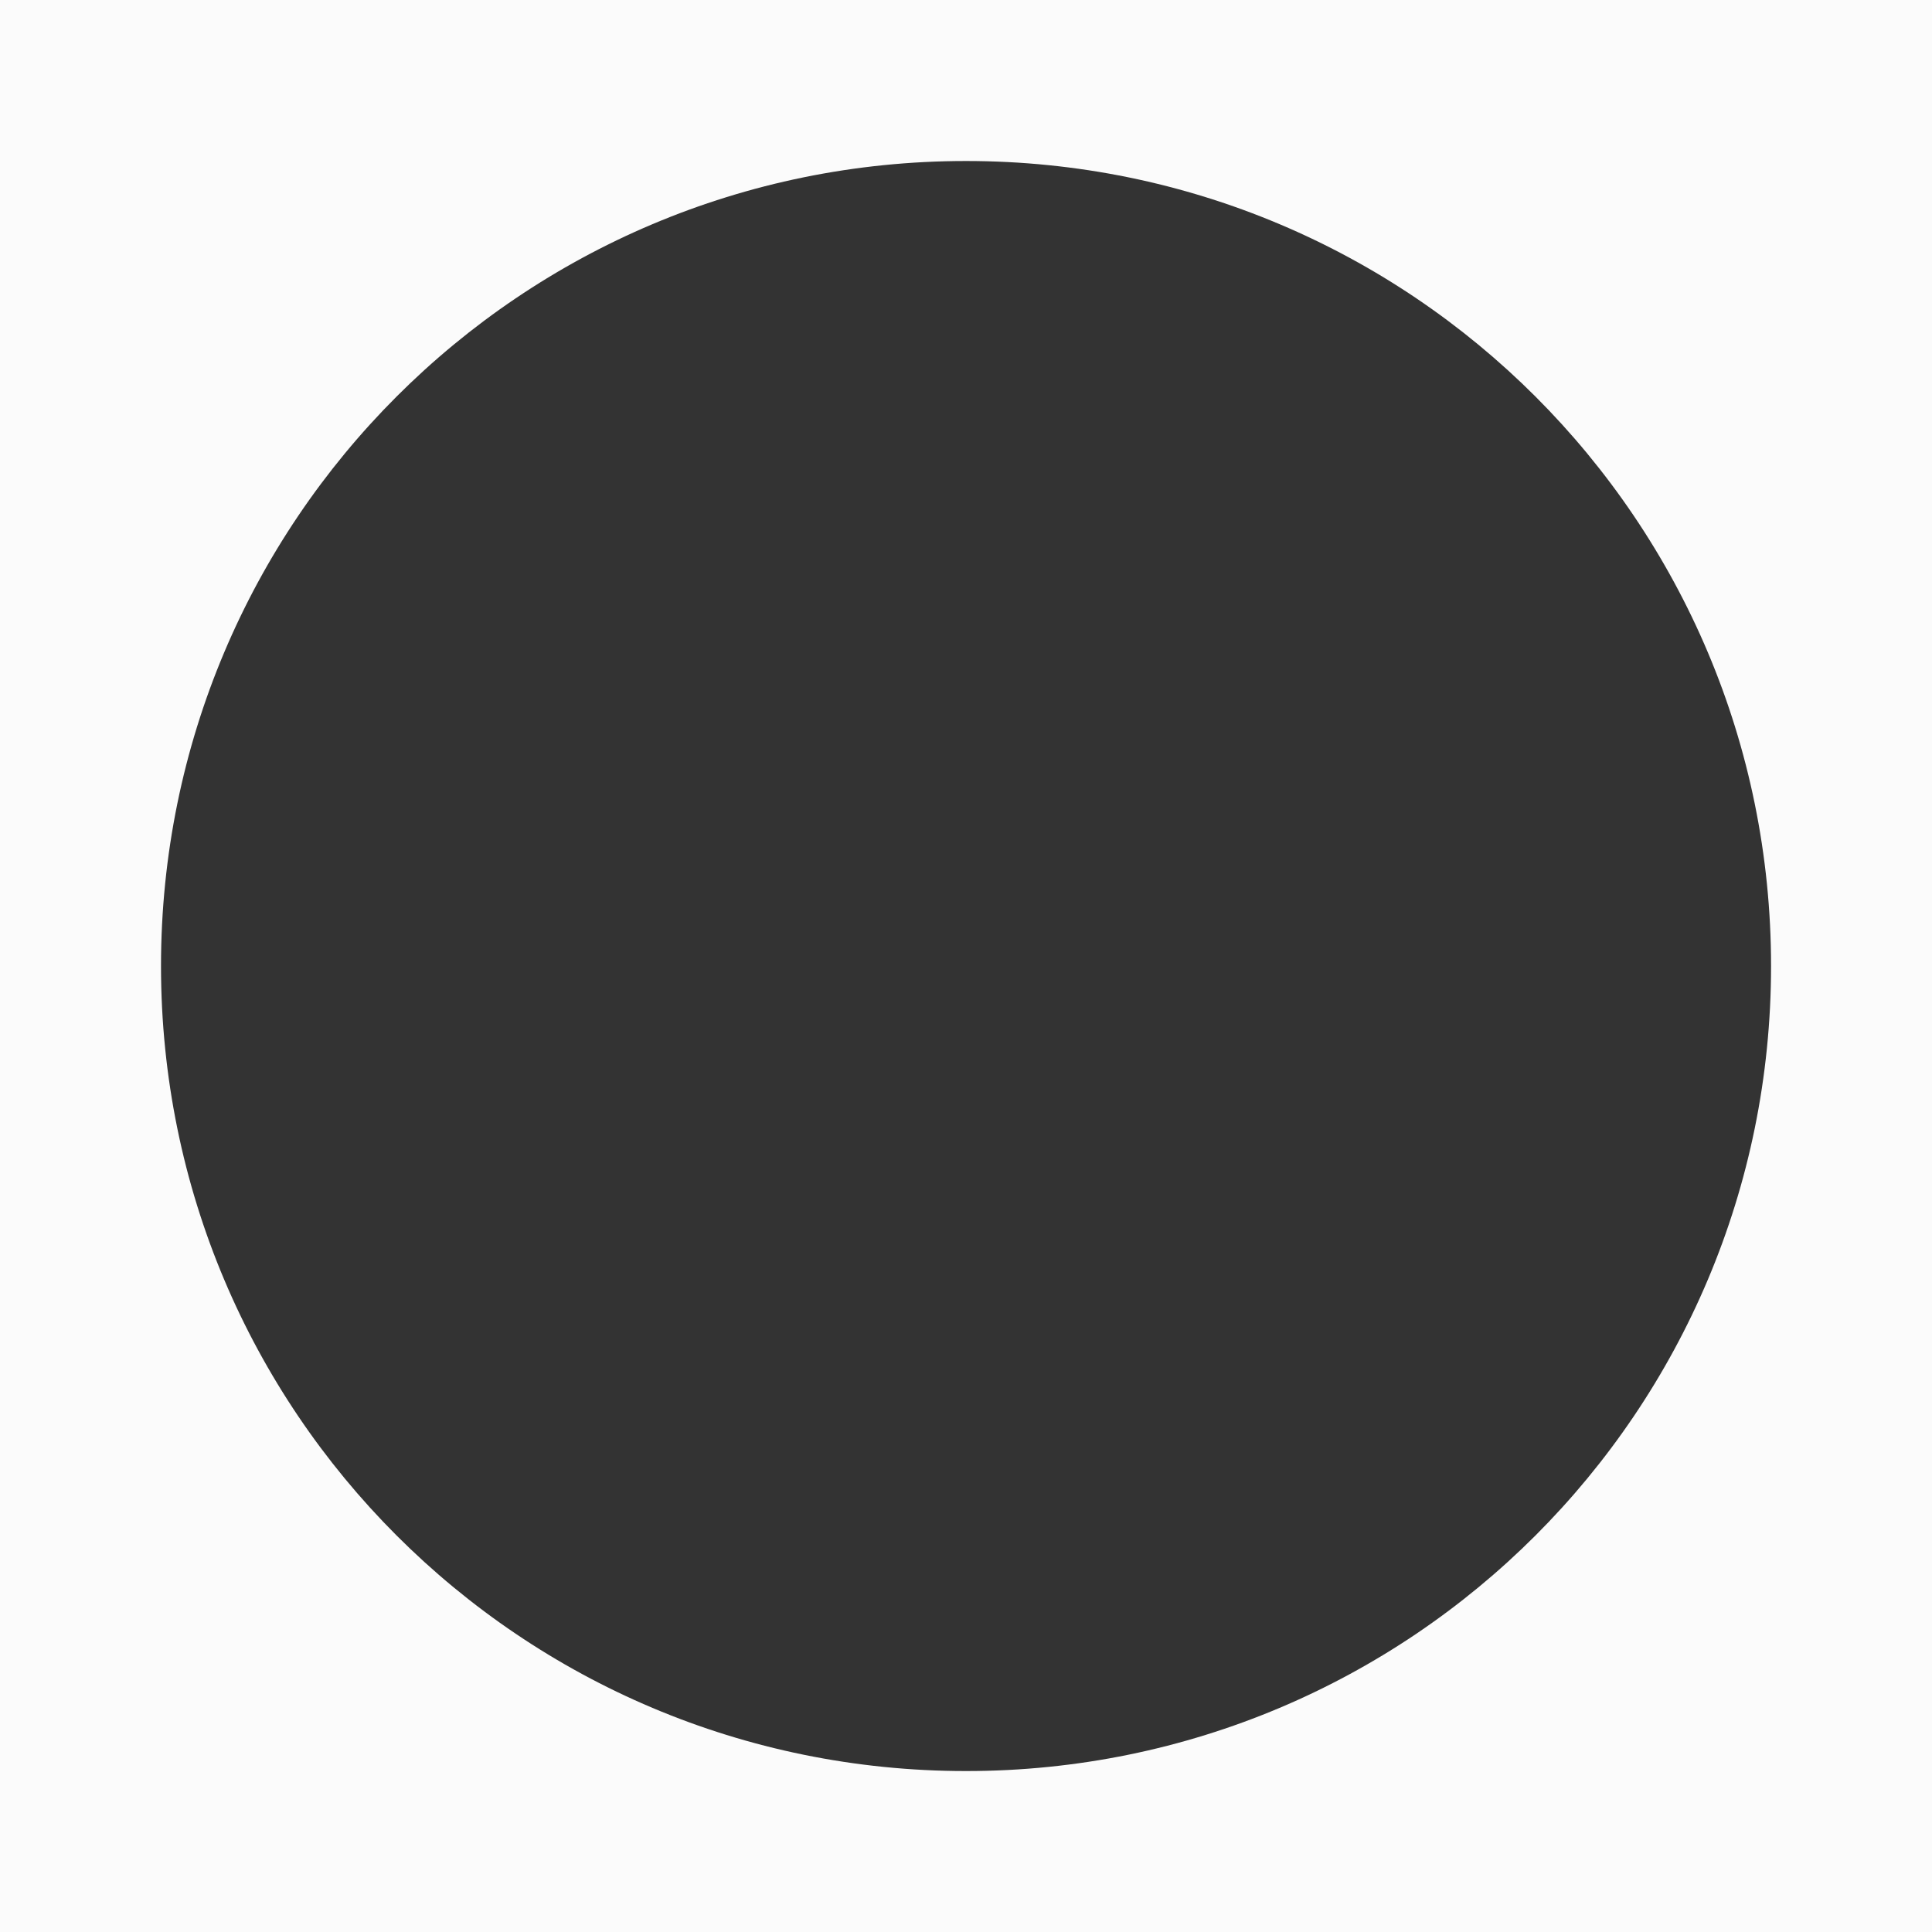 <?xml version="1.0" encoding="utf-8"?><svg xmlns="http://www.w3.org/2000/svg" xmlns:xlink="http://www.w3.org/1999/xlink" viewBox="0 0 256 256" style="stroke: none; background: #FBFBFB"><rect width="100%" height="100%" x="0" y="0" preserveAspectRatio="xMinYMin meet" style="fill: #FBFBFB; stroke: none" /><g style="transform: matrix(10.667,0,0,10.667,0,0)"><path d="M0 0h24v24H0z" style="fill: none" /><path d="M12 2C6.47 2 2 6.47 2 12s4.47 10 10 10 10-4.47 10-10S17.53 2 12 2z" style="fill: #333333" /></g></svg>